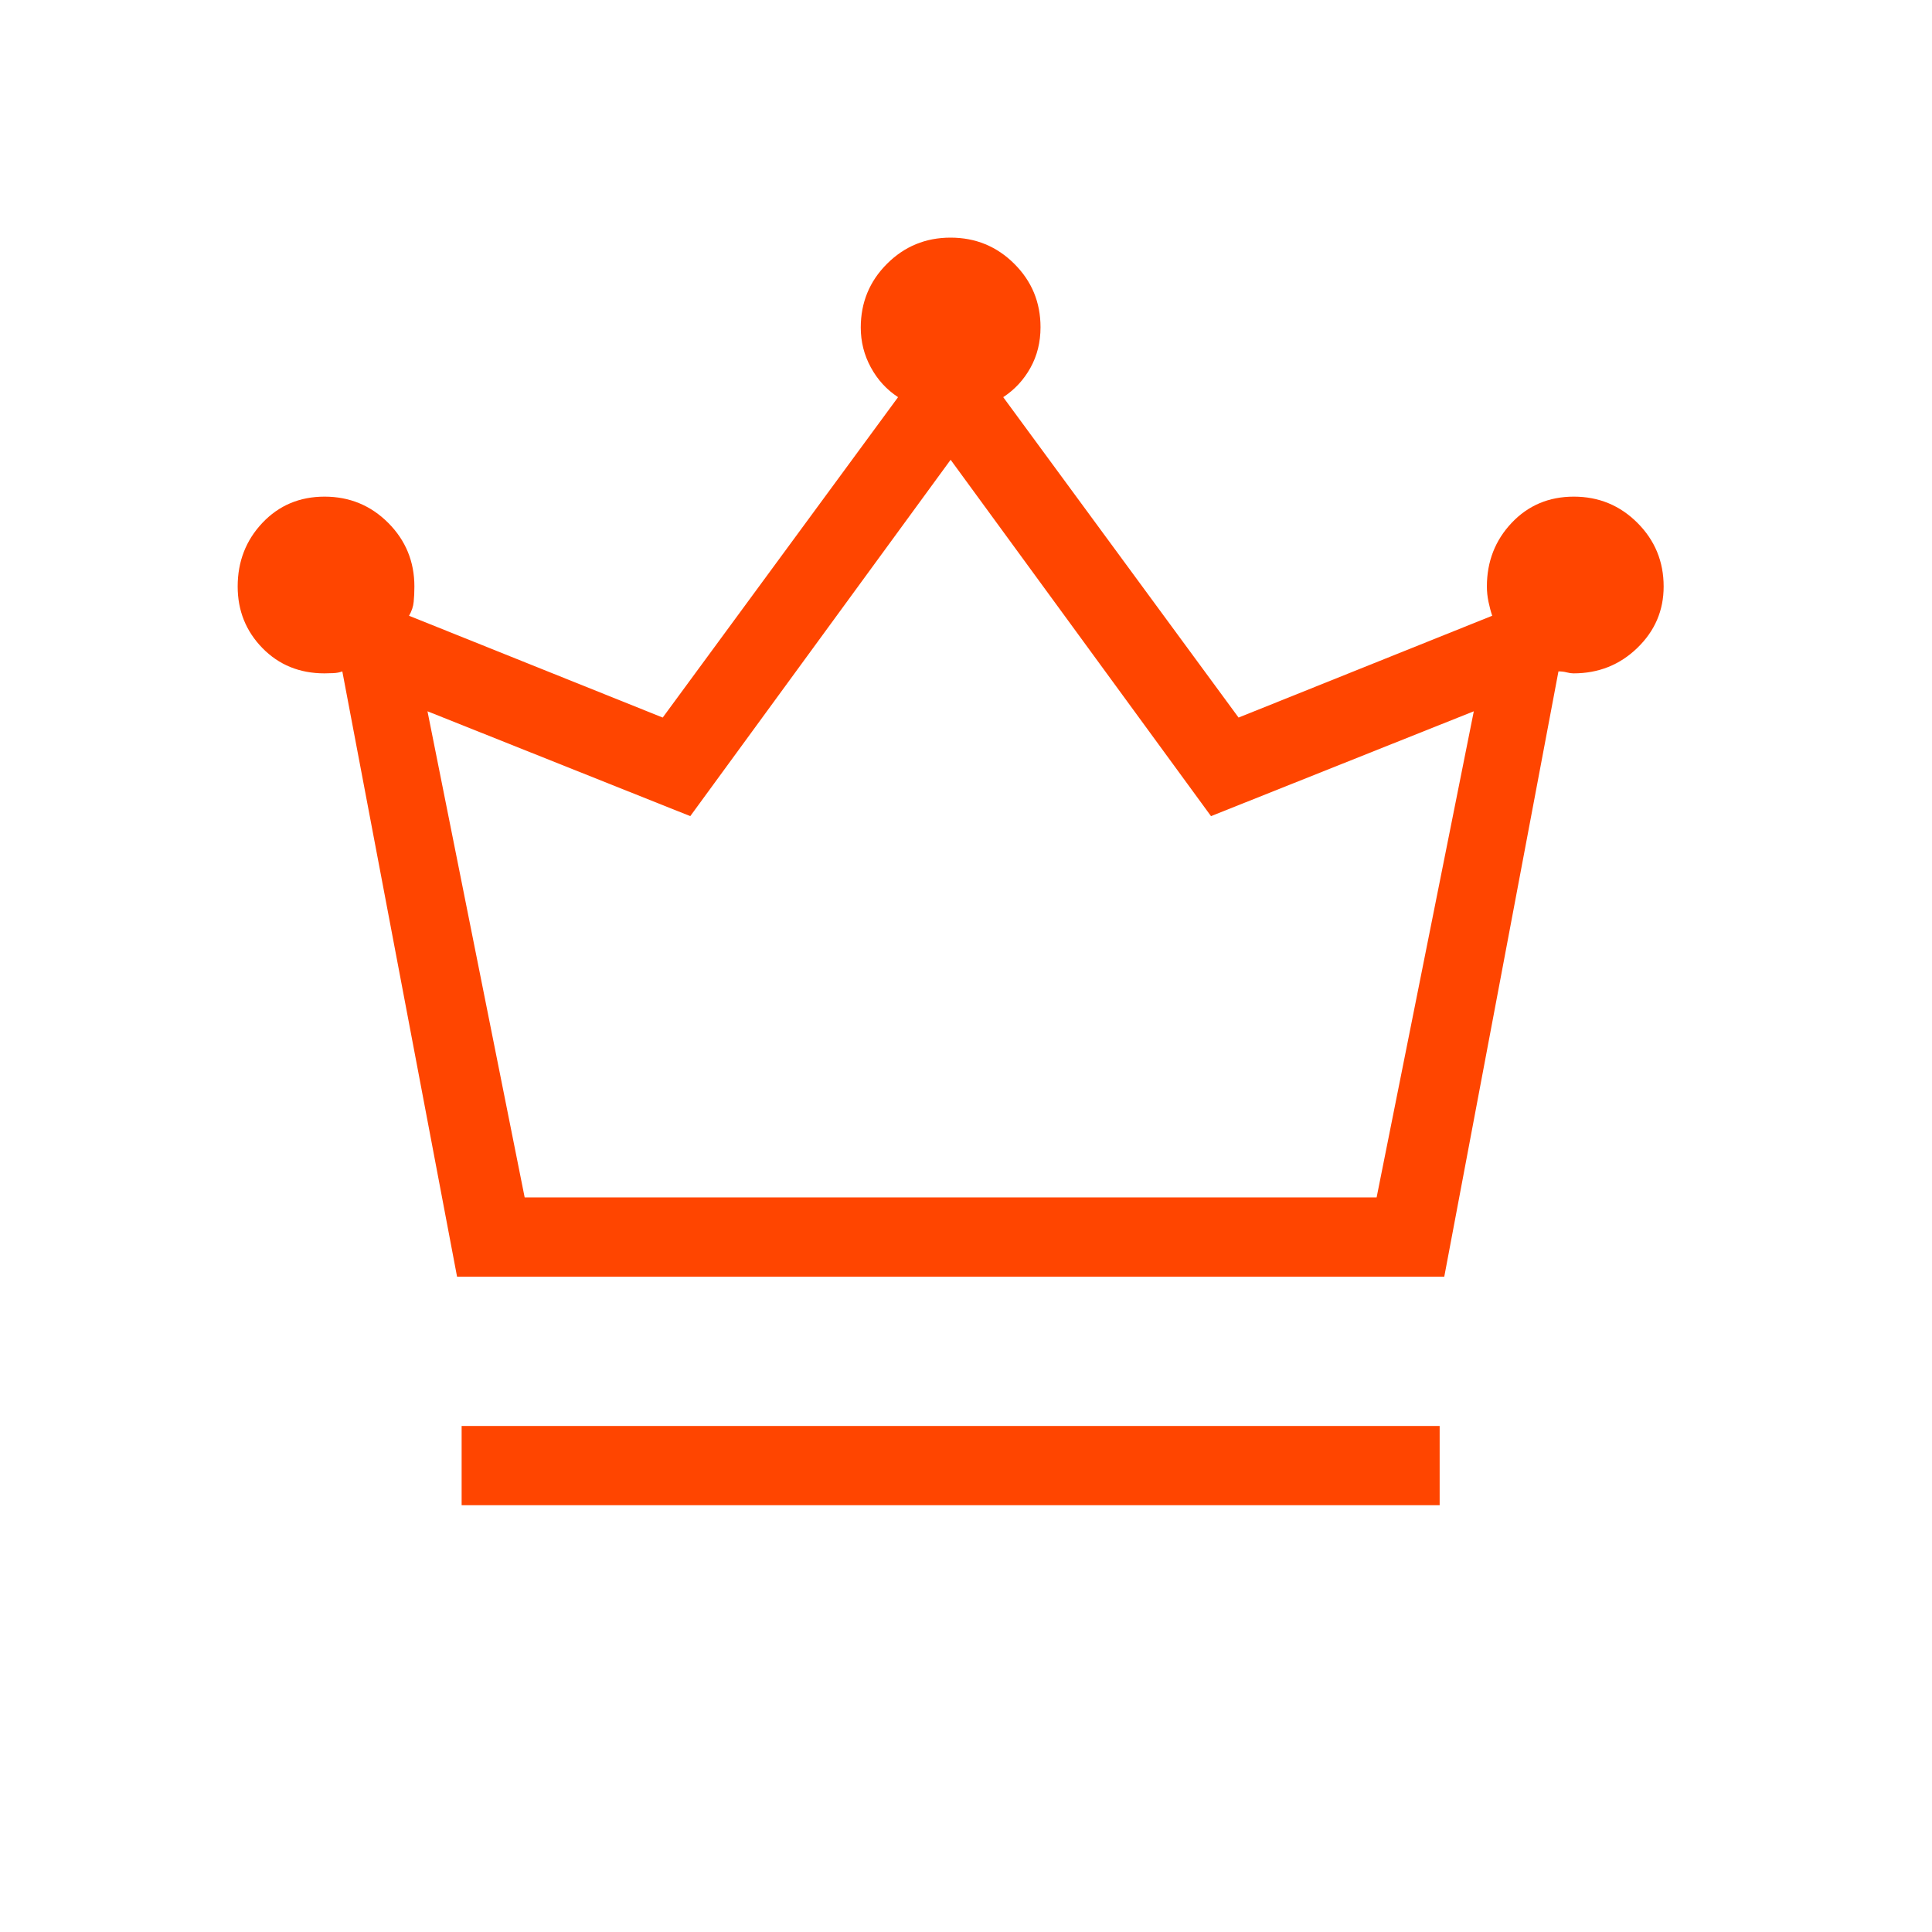<svg width="49" height="49" viewBox="0 0 49 49" fill="none" xmlns="http://www.w3.org/2000/svg">
<mask id="mask0_2124_2670" style="mask-type:alpha" maskUnits="userSpaceOnUse" x="0" y="0" width="49" height="49">
<rect width="48.221" height="48.221" fill="#D9D9D9"/>
</mask>
<g mask="url(#mask0_2124_2670)">
<path d="M11.708 38.175V36.166H36.513V38.175H11.708ZM11.592 32.379L8.682 17.028C8.615 17.054 8.54 17.068 8.456 17.072C8.373 17.076 8.297 17.078 8.23 17.078C7.599 17.078 7.074 16.864 6.655 16.436C6.237 16.007 6.028 15.487 6.028 14.875C6.028 14.242 6.237 13.704 6.655 13.261C7.074 12.818 7.6 12.596 8.232 12.596C8.865 12.596 9.403 12.818 9.846 13.261C10.288 13.704 10.51 14.242 10.51 14.875C10.51 15.015 10.504 15.145 10.492 15.264C10.481 15.384 10.441 15.502 10.374 15.617L16.808 18.199L22.777 10.073C22.486 9.882 22.256 9.631 22.086 9.317C21.916 9.005 21.831 8.668 21.831 8.307C21.831 7.674 22.052 7.135 22.495 6.692C22.938 6.249 23.476 6.027 24.108 6.027C24.741 6.027 25.28 6.248 25.724 6.69C26.168 7.132 26.39 7.668 26.39 8.299C26.39 8.678 26.305 9.021 26.135 9.327C25.965 9.634 25.735 9.882 25.444 10.073L31.413 18.199L37.846 15.617C37.81 15.511 37.779 15.393 37.752 15.265C37.725 15.137 37.711 15.007 37.711 14.875C37.711 14.242 37.921 13.704 38.339 13.261C38.758 12.818 39.283 12.596 39.916 12.596C40.549 12.596 41.086 12.818 41.529 13.261C41.972 13.704 42.194 14.242 42.194 14.875C42.194 15.484 41.971 16.003 41.526 16.433C41.082 16.863 40.542 17.078 39.907 17.078C39.856 17.078 39.798 17.07 39.735 17.053C39.671 17.036 39.601 17.028 39.526 17.028L36.63 32.379H11.592ZM13.307 30.37H34.914L37.379 18.04L30.714 20.699L24.11 11.661L17.507 20.699L10.842 18.04L13.307 30.37Z" fill="#FF4500"/>
</g>
</svg>
